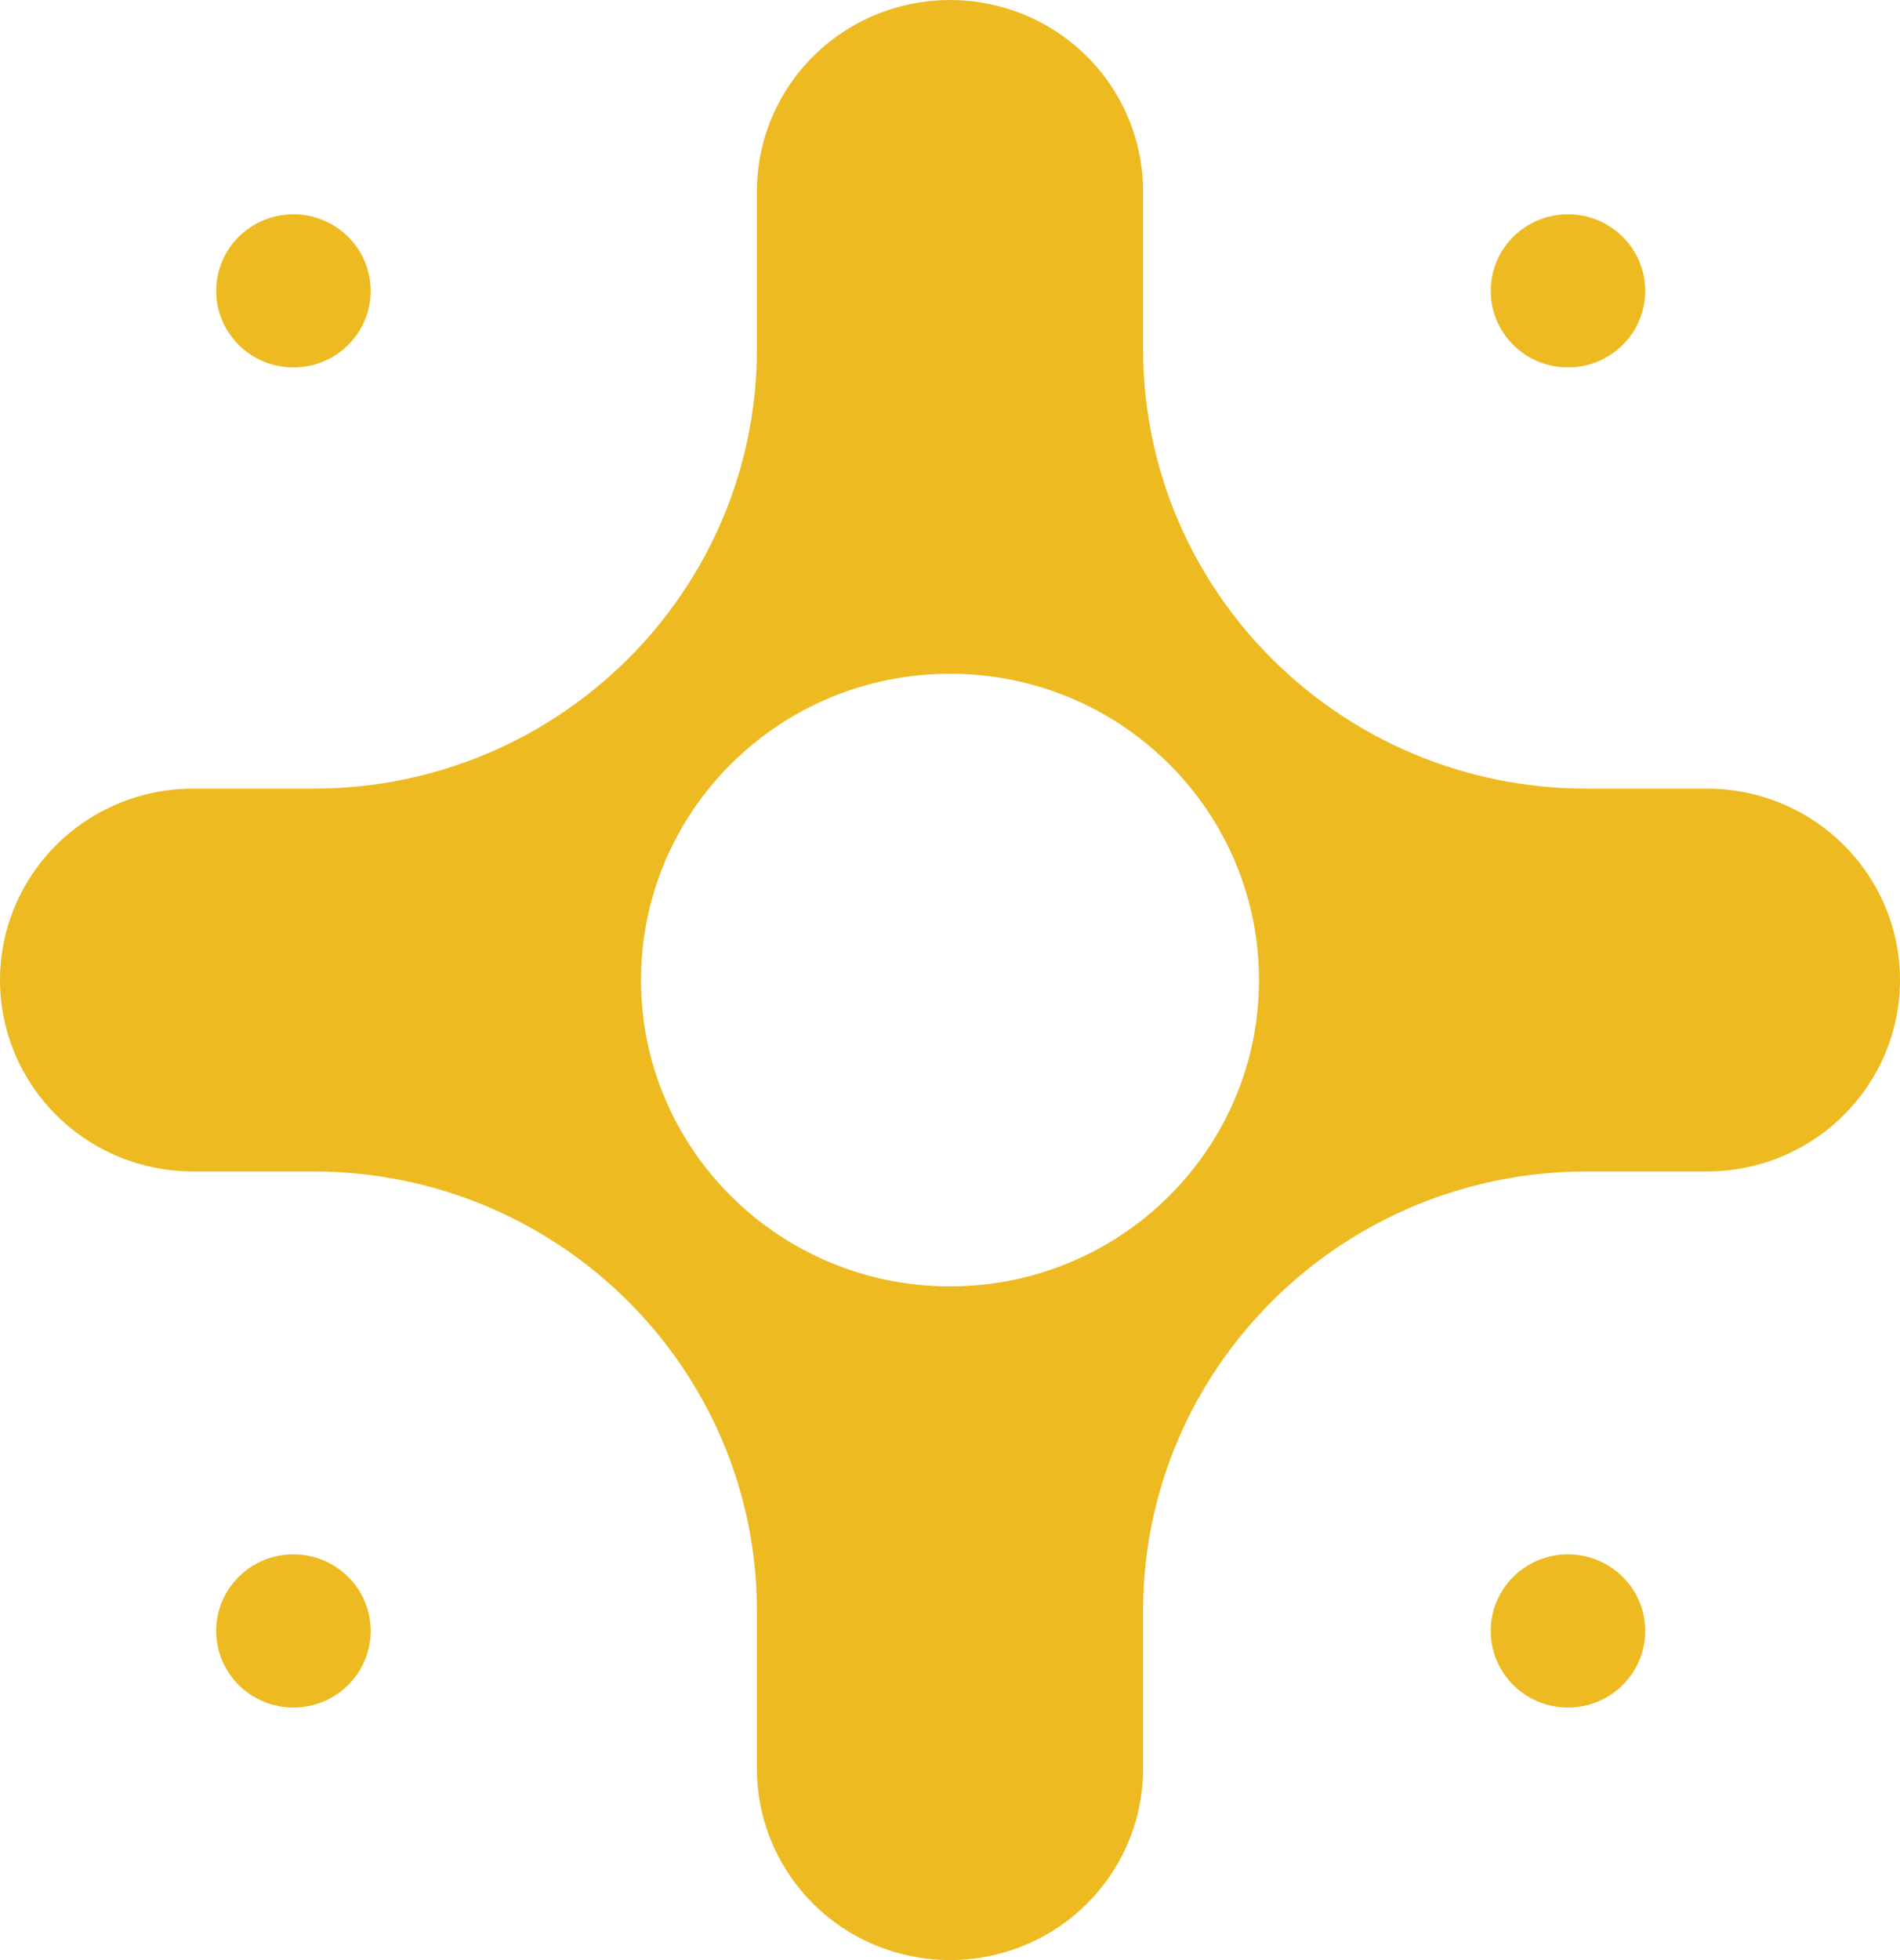 <?xml version="1.0" encoding="UTF-8"?> <svg xmlns="http://www.w3.org/2000/svg" width="32" height="33" viewBox="0 0 32 33" fill="none"><path fill-rule="evenodd" clip-rule="evenodd" d="M13.968 0.706C15.156 -0.235 16.844 -0.235 18.032 0.706C18.803 1.318 19.252 2.244 19.252 3.223V5.876C19.252 9.963 22.596 13.277 26.721 13.277H28.748C29.736 13.277 30.67 13.722 31.287 14.487C32.238 15.664 32.238 17.336 31.287 18.513C30.67 19.278 29.736 19.723 28.748 19.723H26.721C22.596 19.723 19.252 23.037 19.252 27.124V29.777C19.252 30.756 18.803 31.682 18.032 32.294C16.844 33.235 15.156 33.235 13.968 32.294C13.197 31.682 12.748 30.756 12.748 29.777V27.124C12.748 23.037 9.404 19.723 5.279 19.723H3.252C2.264 19.723 1.33 19.278 0.713 18.513C-0.238 17.336 -0.238 15.664 0.713 14.487C1.33 13.722 2.264 13.277 3.252 13.277H5.279C9.404 13.277 12.748 9.963 12.748 5.876V3.223C12.748 2.244 13.197 1.318 13.968 0.706ZM16 21.657C18.874 21.657 21.204 19.348 21.204 16.5C21.204 13.652 18.874 11.343 16 11.343C13.126 11.343 10.796 13.652 10.796 16.5C10.796 19.348 13.126 21.657 16 21.657ZM6.243 4.897C6.243 5.609 5.66 6.186 4.942 6.186C4.223 6.186 3.641 5.609 3.641 4.897C3.641 4.185 4.223 3.608 4.942 3.608C5.66 3.608 6.243 4.185 6.243 4.897ZM4.942 28.748C5.66 28.748 6.243 28.17 6.243 27.458C6.243 26.746 5.66 26.169 4.942 26.169C4.223 26.169 3.641 26.746 3.641 27.458C3.641 28.17 4.223 28.748 4.942 28.748ZM27.709 4.897C27.709 5.609 27.126 6.186 26.408 6.186C25.689 6.186 25.107 5.609 25.107 4.897C25.107 4.185 25.689 3.608 26.408 3.608C27.126 3.608 27.709 4.185 27.709 4.897ZM26.408 28.748C27.126 28.748 27.709 28.17 27.709 27.458C27.709 26.746 27.126 26.169 26.408 26.169C25.689 26.169 25.107 26.746 25.107 27.458C25.107 28.17 25.689 28.748 26.408 28.748Z" fill="#EDBA21"></path></svg> 